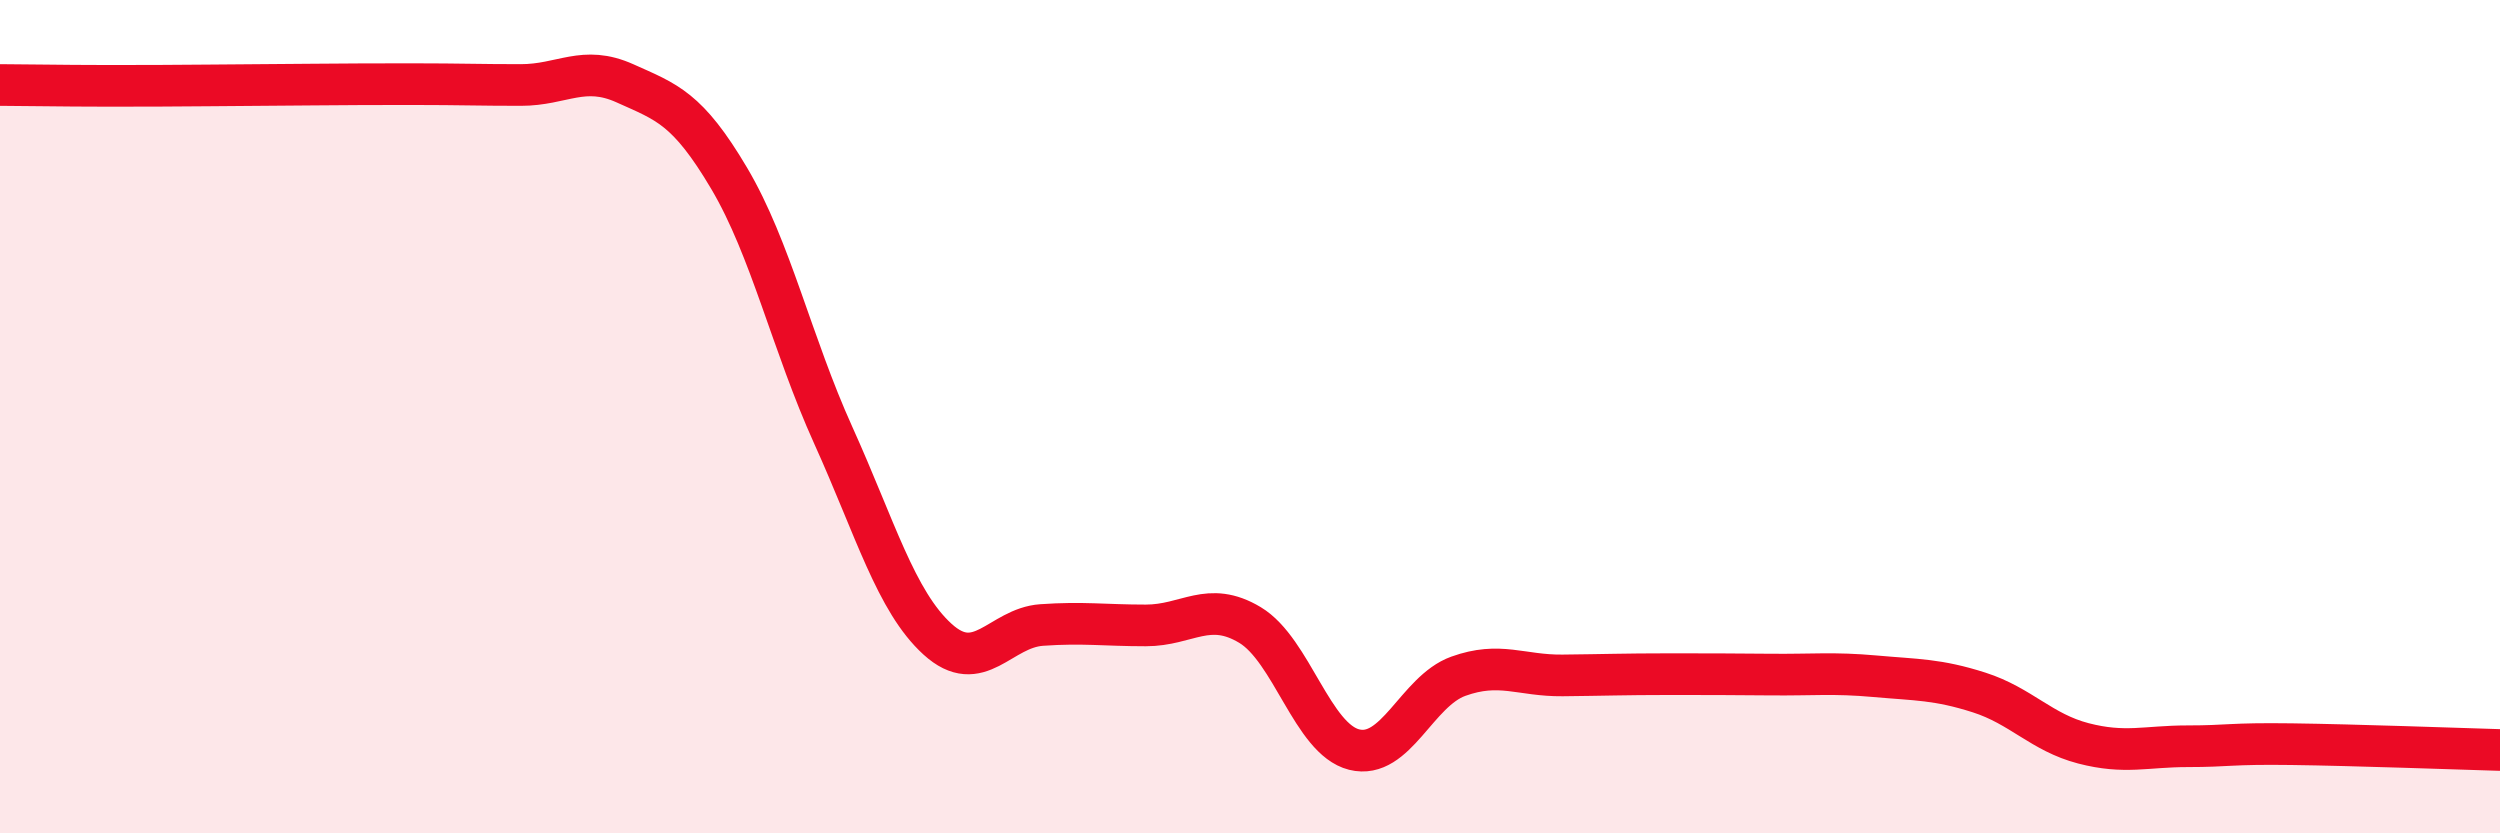 
    <svg width="60" height="20" viewBox="0 0 60 20" xmlns="http://www.w3.org/2000/svg">
      <path
        d="M 0,2.04 C 0.5,2.04 1.5,2.06 2.5,2.06 C 3.5,2.06 4,2.06 5,2.05 C 6,2.04 6.5,2.04 7.5,2.03 C 8.5,2.02 9,2.02 10,2.02 C 11,2.02 11.5,2.04 12.5,2.04 C 13.5,2.04 14,1.55 15,2 C 16,2.45 16.5,2.59 17.5,4.28 C 18.5,5.97 19,8.24 20,10.45 C 21,12.66 21.5,14.43 22.5,15.34 C 23.5,16.25 24,15.07 25,15 C 26,14.93 26.5,15.01 27.5,15.01 C 28.5,15.01 29,14.4 30,15 C 31,15.6 31.5,17.74 32.5,17.99 C 33.5,18.24 34,16.59 35,16.23 C 36,15.87 36.5,16.22 37.5,16.21 C 38.5,16.2 39,16.18 40,16.18 C 41,16.18 41.5,16.18 42.5,16.19 C 43.5,16.2 44,16.14 45,16.23 C 46,16.32 46.5,16.3 47.5,16.62 C 48.5,16.94 49,17.58 50,17.84 C 51,18.1 51.5,17.91 52.5,17.91 C 53.5,17.91 53.5,17.84 55,17.86 C 56.5,17.88 59,17.97 60,18L60 20L0 20Z"
        fill="#EB0A25"
        opacity="0.1"
        stroke-linecap="round"
        stroke-linejoin="round"
      />
      <path
        d="M 0,2.04 C 0.5,2.04 1.5,2.06 2.5,2.06 C 3.5,2.06 4,2.06 5,2.05 C 6,2.04 6.5,2.04 7.5,2.03 C 8.5,2.02 9,2.02 10,2.02 C 11,2.02 11.5,2.04 12.5,2.04 C 13.5,2.04 14,1.55 15,2 C 16,2.45 16.5,2.59 17.5,4.28 C 18.5,5.97 19,8.24 20,10.45 C 21,12.66 21.5,14.43 22.5,15.34 C 23.5,16.25 24,15.07 25,15 C 26,14.93 26.5,15.01 27.5,15.01 C 28.5,15.01 29,14.4 30,15 C 31,15.6 31.5,17.74 32.5,17.99 C 33.5,18.24 34,16.59 35,16.23 C 36,15.87 36.5,16.22 37.5,16.21 C 38.5,16.2 39,16.18 40,16.18 C 41,16.18 41.5,16.18 42.5,16.19 C 43.5,16.2 44,16.14 45,16.23 C 46,16.32 46.5,16.3 47.5,16.62 C 48.5,16.94 49,17.58 50,17.84 C 51,18.1 51.5,17.91 52.5,17.91 C 53.5,17.91 53.5,17.84 55,17.86 C 56.5,17.88 59,17.97 60,18"
        stroke="#EB0A25"
        stroke-width="1"
        fill="none"
        stroke-linecap="round"
        stroke-linejoin="round"
      />
    </svg>
  